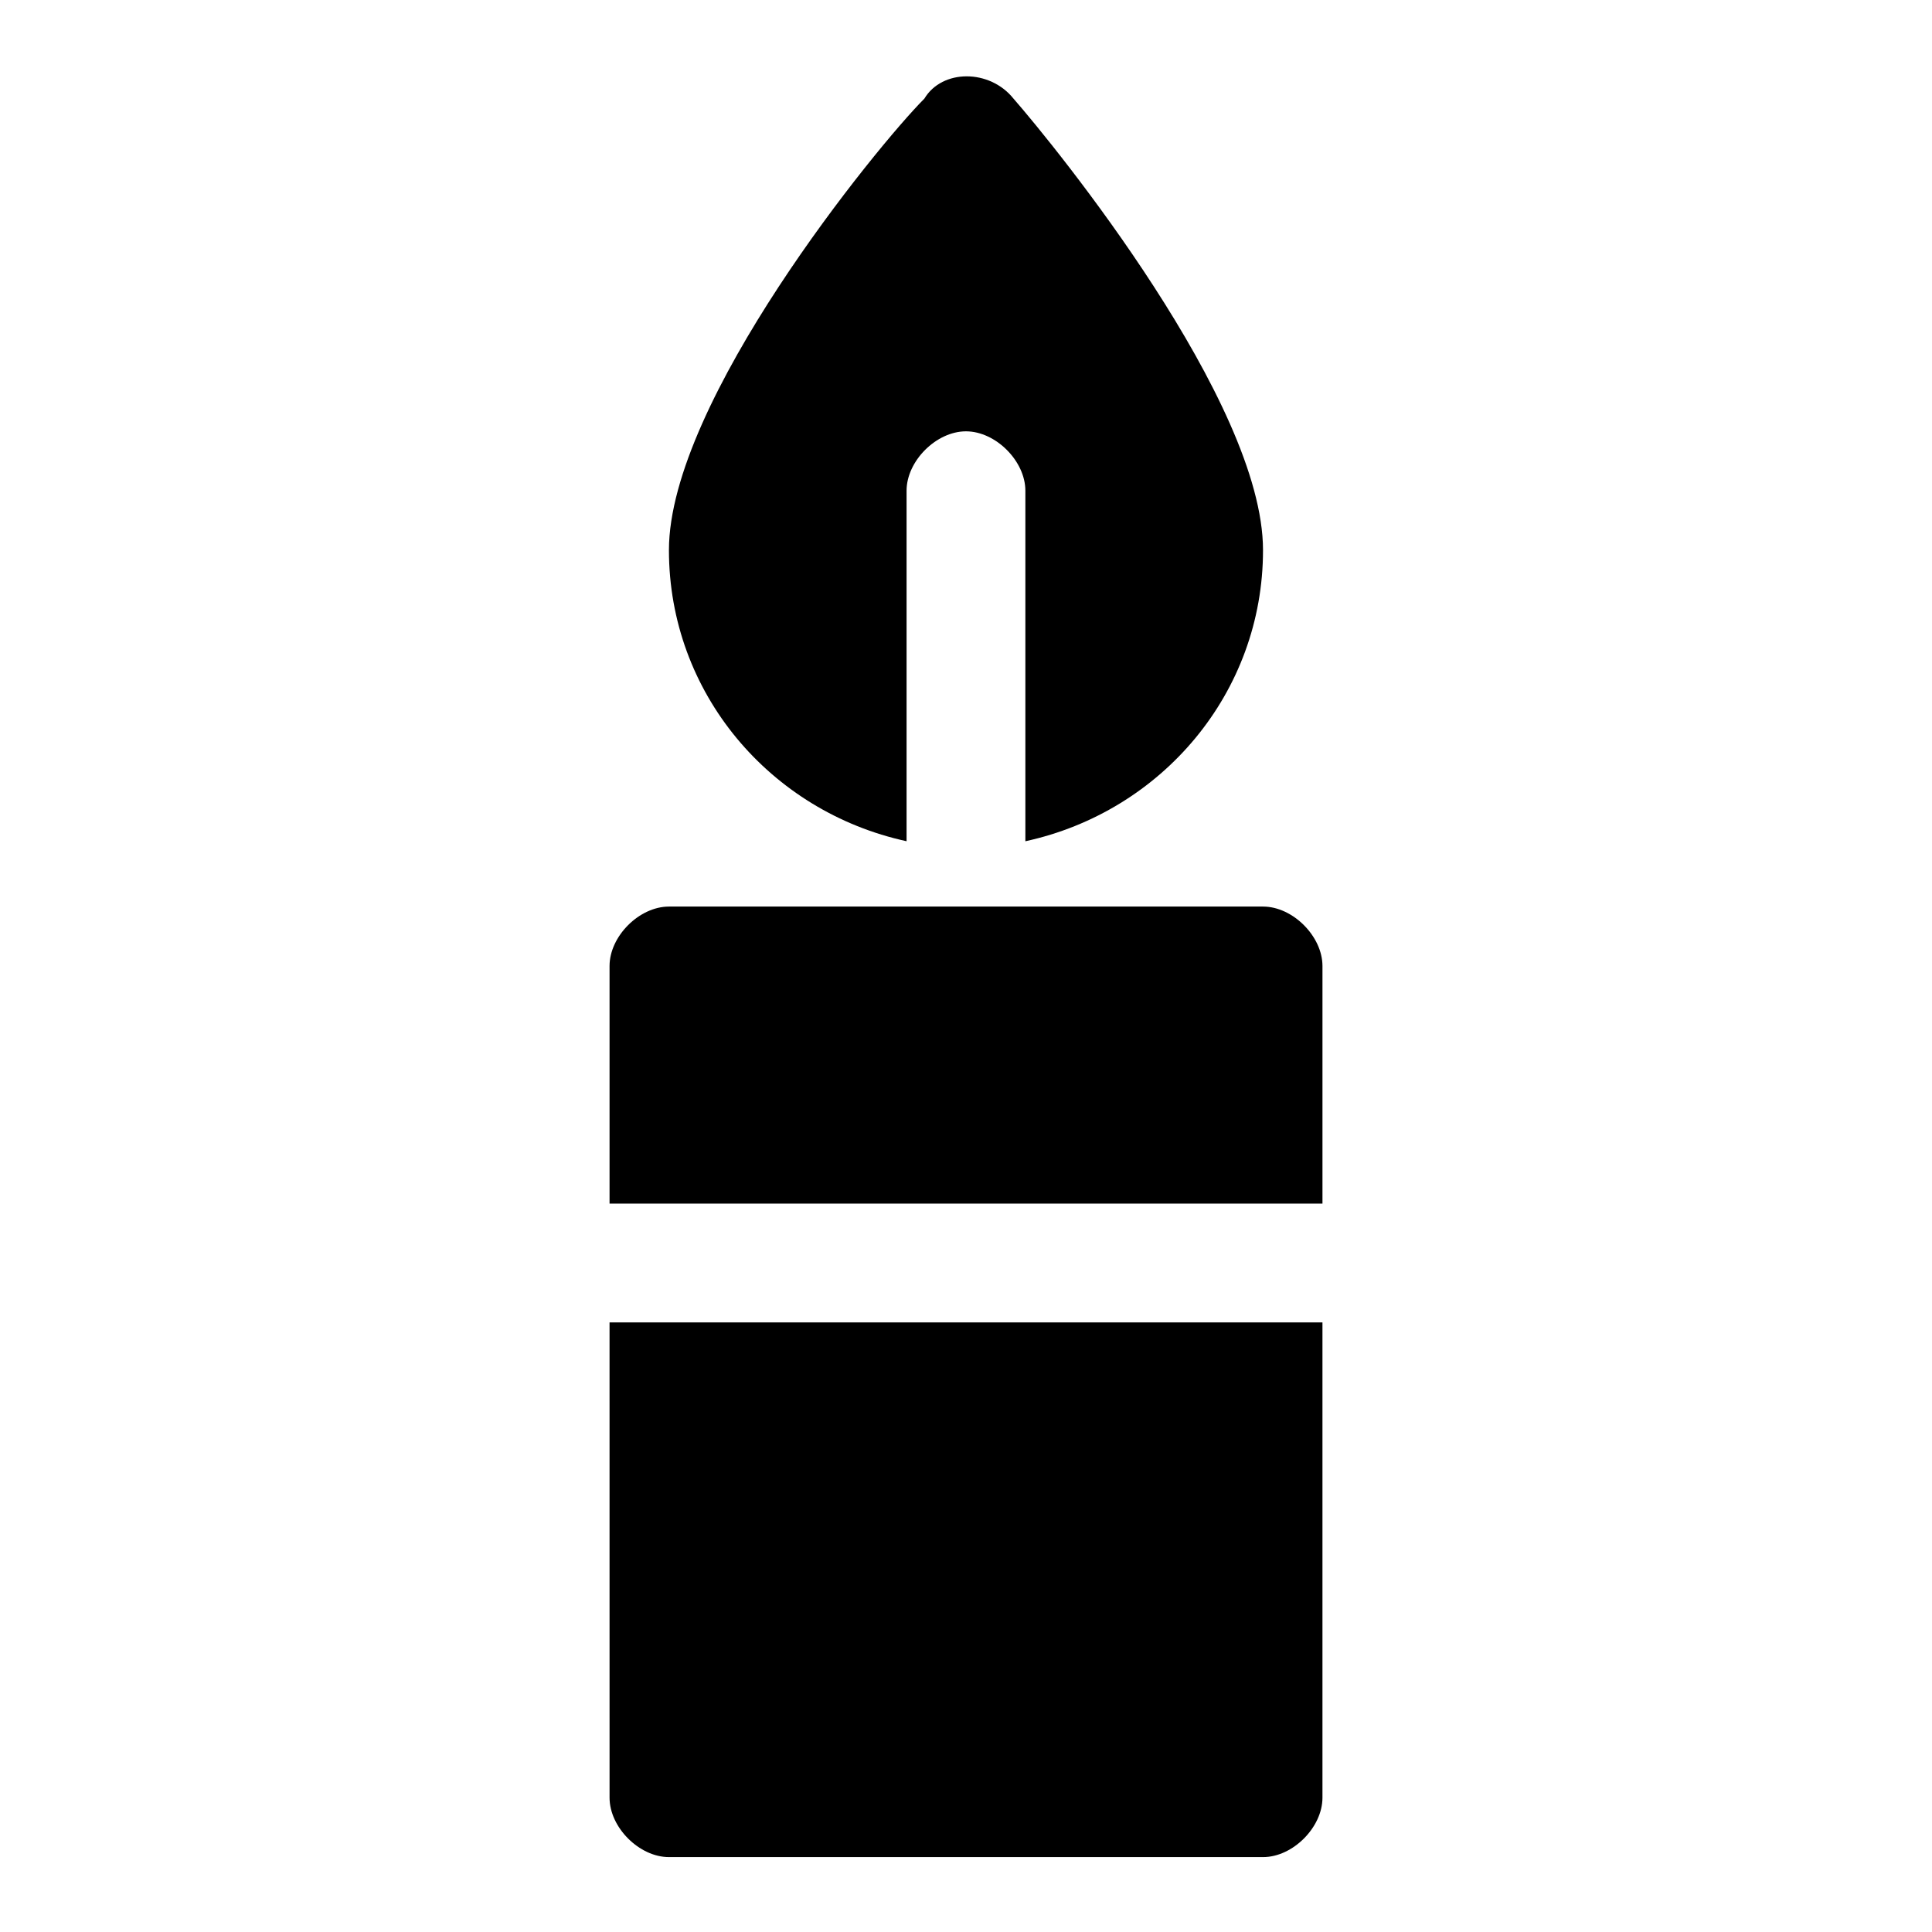 <?xml version="1.0" encoding="UTF-8"?>
<!-- Uploaded to: ICON Repo, www.iconrepo.com, Generator: ICON Repo Mixer Tools -->
<svg fill="#000000" width="800px" height="800px" version="1.1" viewBox="144 144 512 512" xmlns="http://www.w3.org/2000/svg">
 <g>
  <path d="m384.25 366.94v-92.891c0-7.871 7.871-15.742 15.742-15.742s15.742 7.871 15.742 15.742v92.891c36.211-7.871 62.977-39.359 62.977-77.145 0-39.359-55.105-107.06-66.125-119.66-6.297-7.871-18.895-7.871-23.617 0-12.59 12.594-67.695 80.293-67.695 119.65 0 37.785 26.766 69.273 62.977 77.148z"/>
  <path d="m305.54 620.41c0 7.871 7.871 15.742 15.742 15.742h157.44c7.871 0 15.742-7.871 15.742-15.742v-125.95h-188.93z"/>
  <path d="m478.72 384.25h-157.44c-7.871 0-15.742 7.871-15.742 15.742v62.977h188.93v-62.977c-0.004-7.871-7.875-15.742-15.746-15.742z"/>
 </g>
</svg>